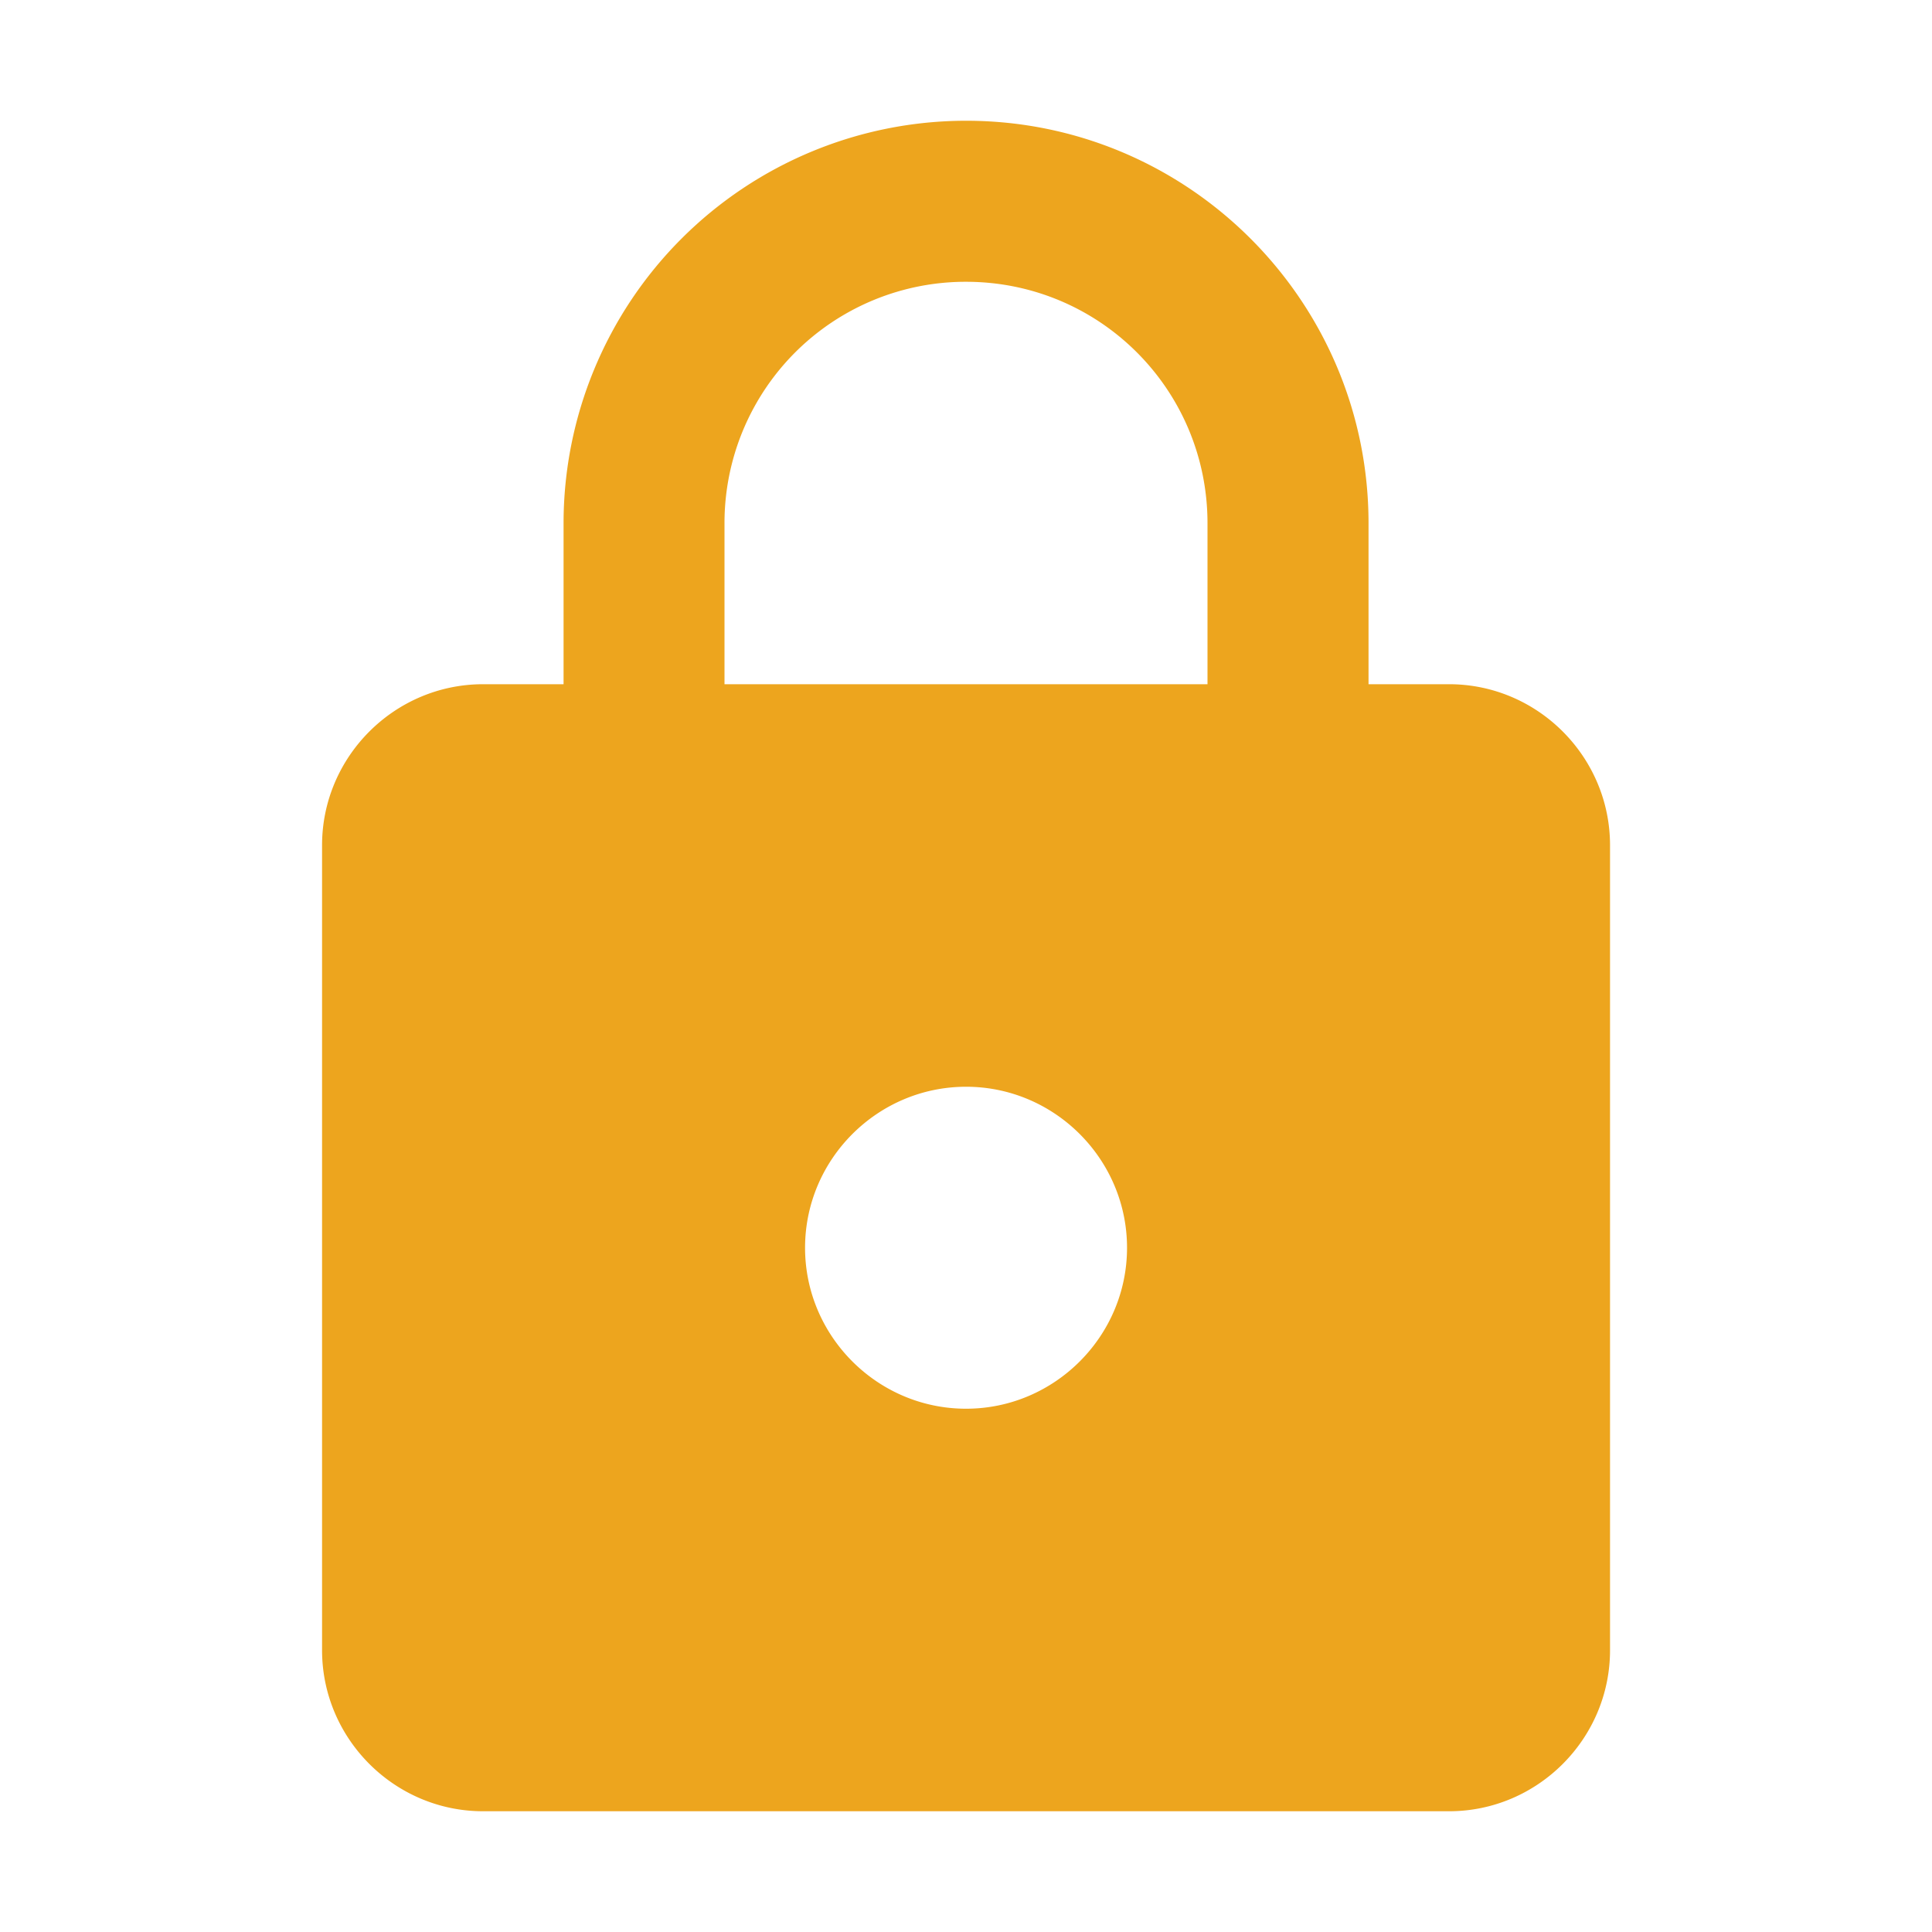 <svg width="20" height="20" fill="none" xmlns="http://www.w3.org/2000/svg">
    <path fill-rule="evenodd" clip-rule="evenodd" d="M15 7.083h-.833V5.417c0-2.3-1.866-4.167-4.166-4.167a4.168 4.168 0 00-4.167 4.167v1.666h-.833c-.917 0-1.667.75-1.667 1.667v8.333c0 .917.75 1.667 1.667 1.667h10c.916 0 1.666-.75 1.666-1.667V8.75c0-.917-.75-1.667-1.666-1.667zm-5 7.5c-.916 0-1.666-.75-1.666-1.666 0-.917.75-1.667 1.667-1.667.916 0 1.666.75 1.666 1.667 0 .916-.75 1.666-1.666 1.666zM7.5 5.417v1.666h5V5.417c0-1.384-1.116-2.5-2.5-2.5a2.497 2.497 0 00-2.5 2.5z" fill="#EDA51E"/>
</svg>
